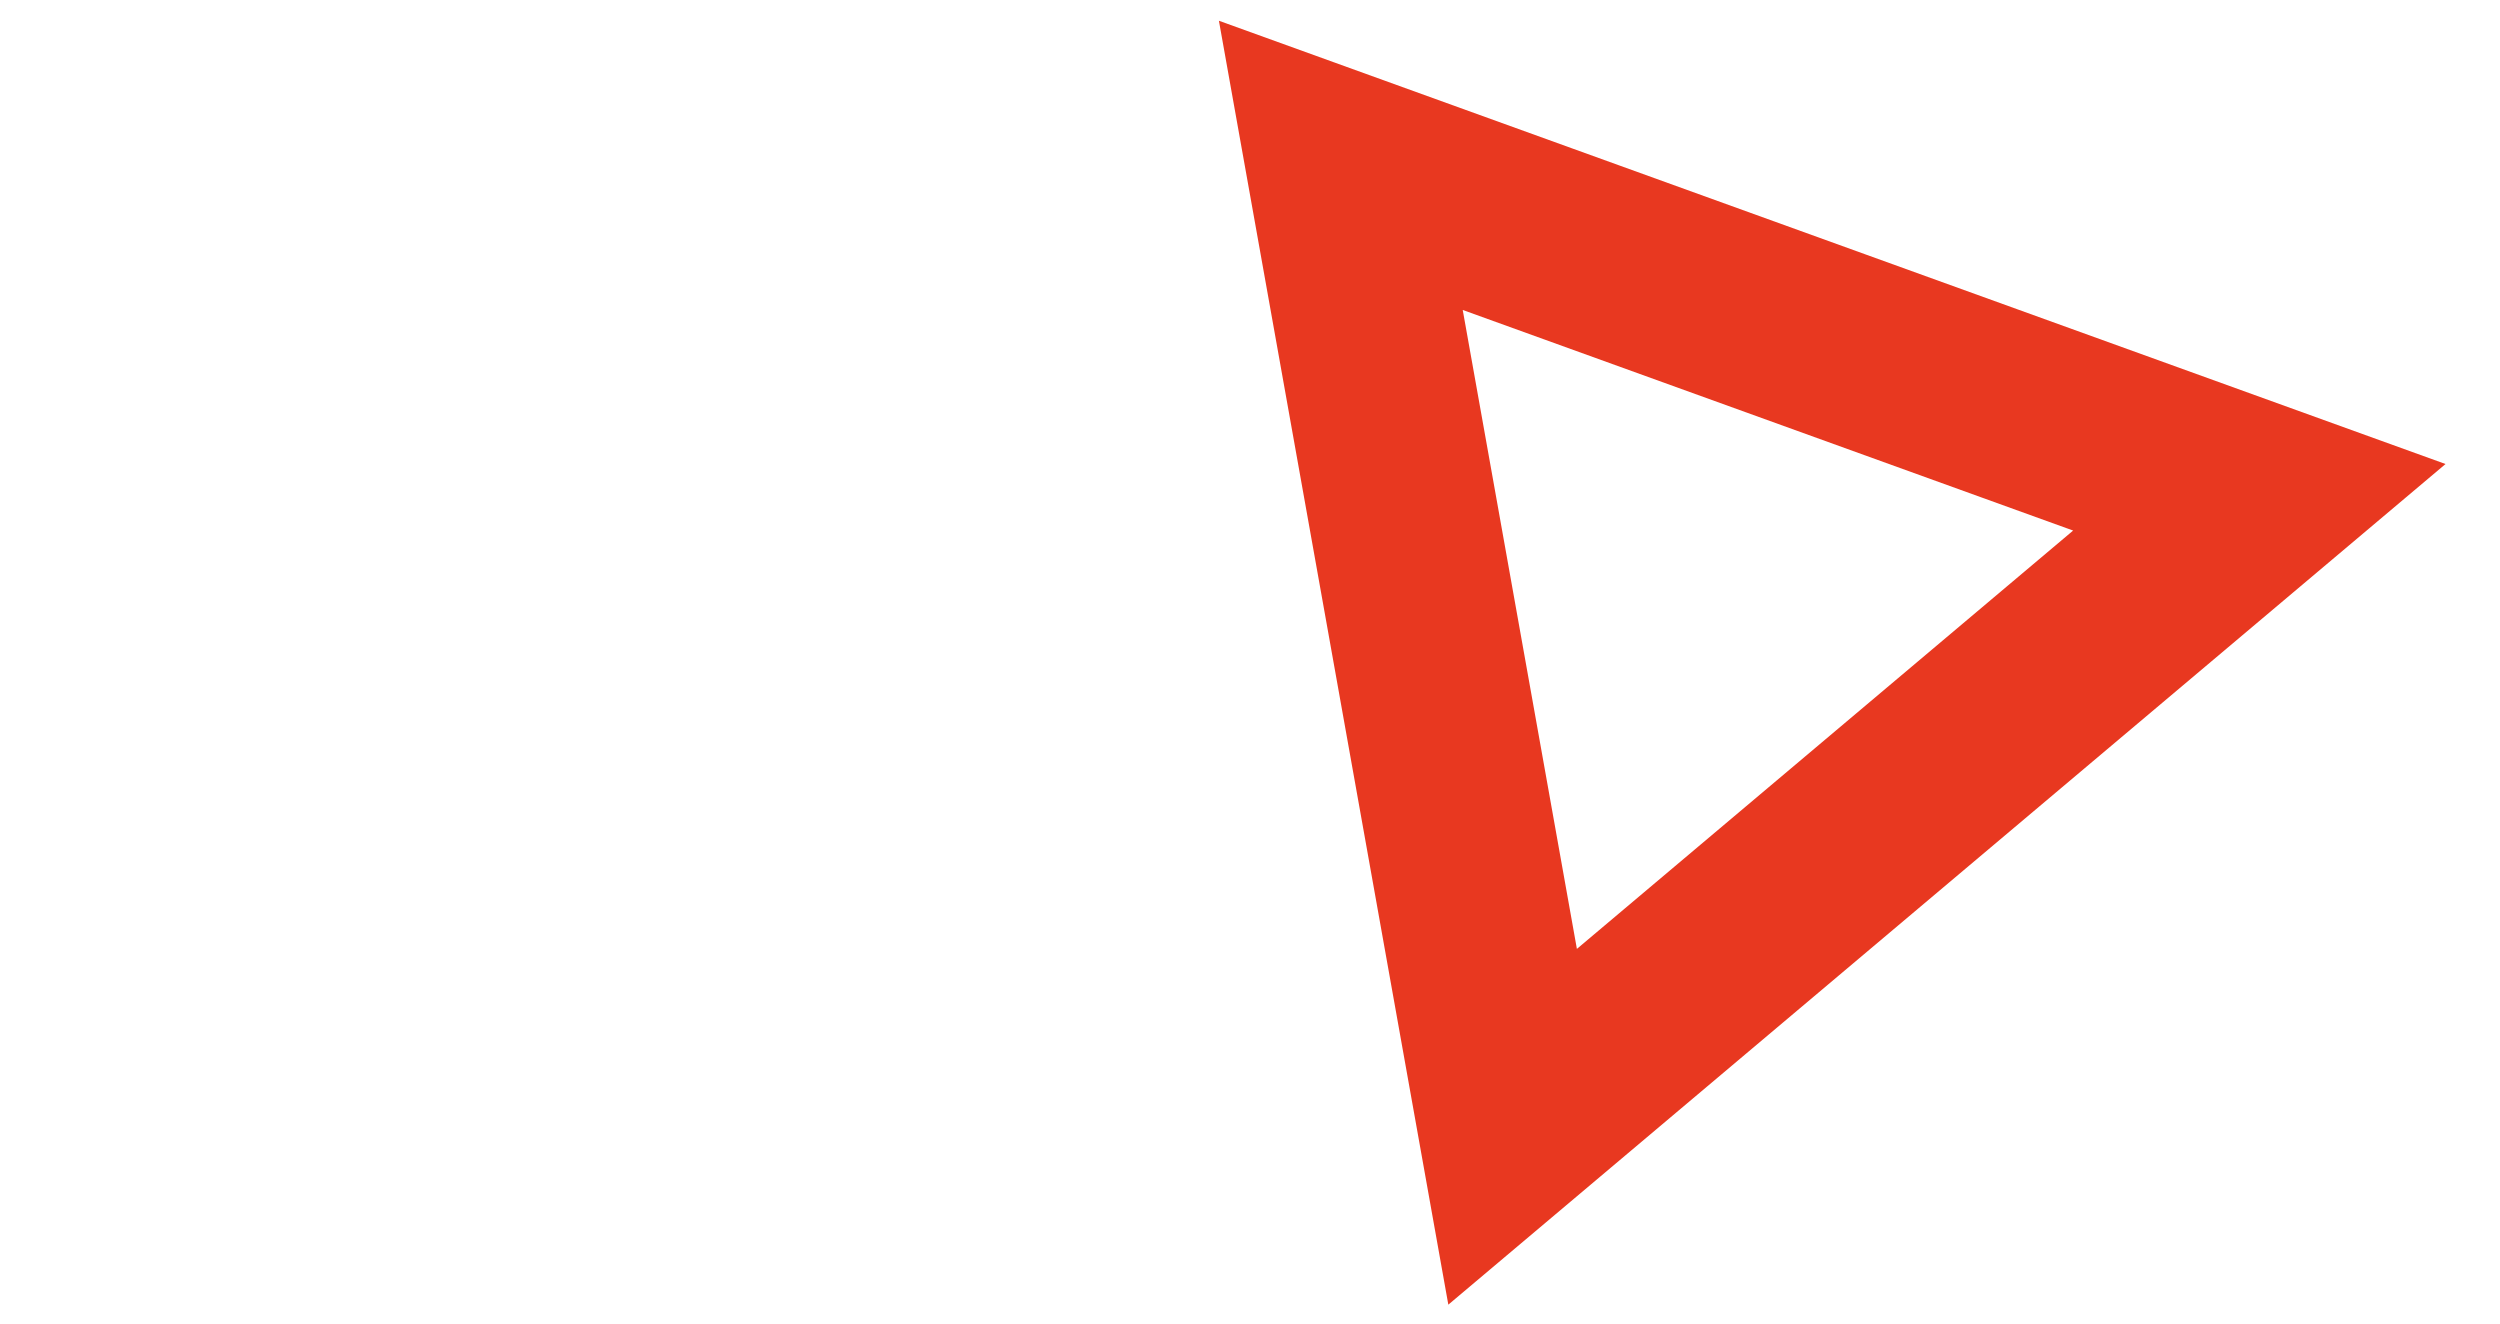 <?xml version="1.0" encoding="UTF-8" standalone="no"?>
<svg width="304" height="161" viewBox="0 0 304 161" fill="none" xmlns="http://www.w3.org/2000/svg">
<g clip-path="url(#clip0_11_17)">
<path d="M274.735 60.47L183.933 137.016L163.043 20.107L274.735 60.47Z" stroke="#E83820" stroke-width="23"/>
</g>
<defs>
<clipPath id="clip0_11_17">
<rect width="304" height="161" fill="white"/>
</clipPath>
</defs>
</svg>
